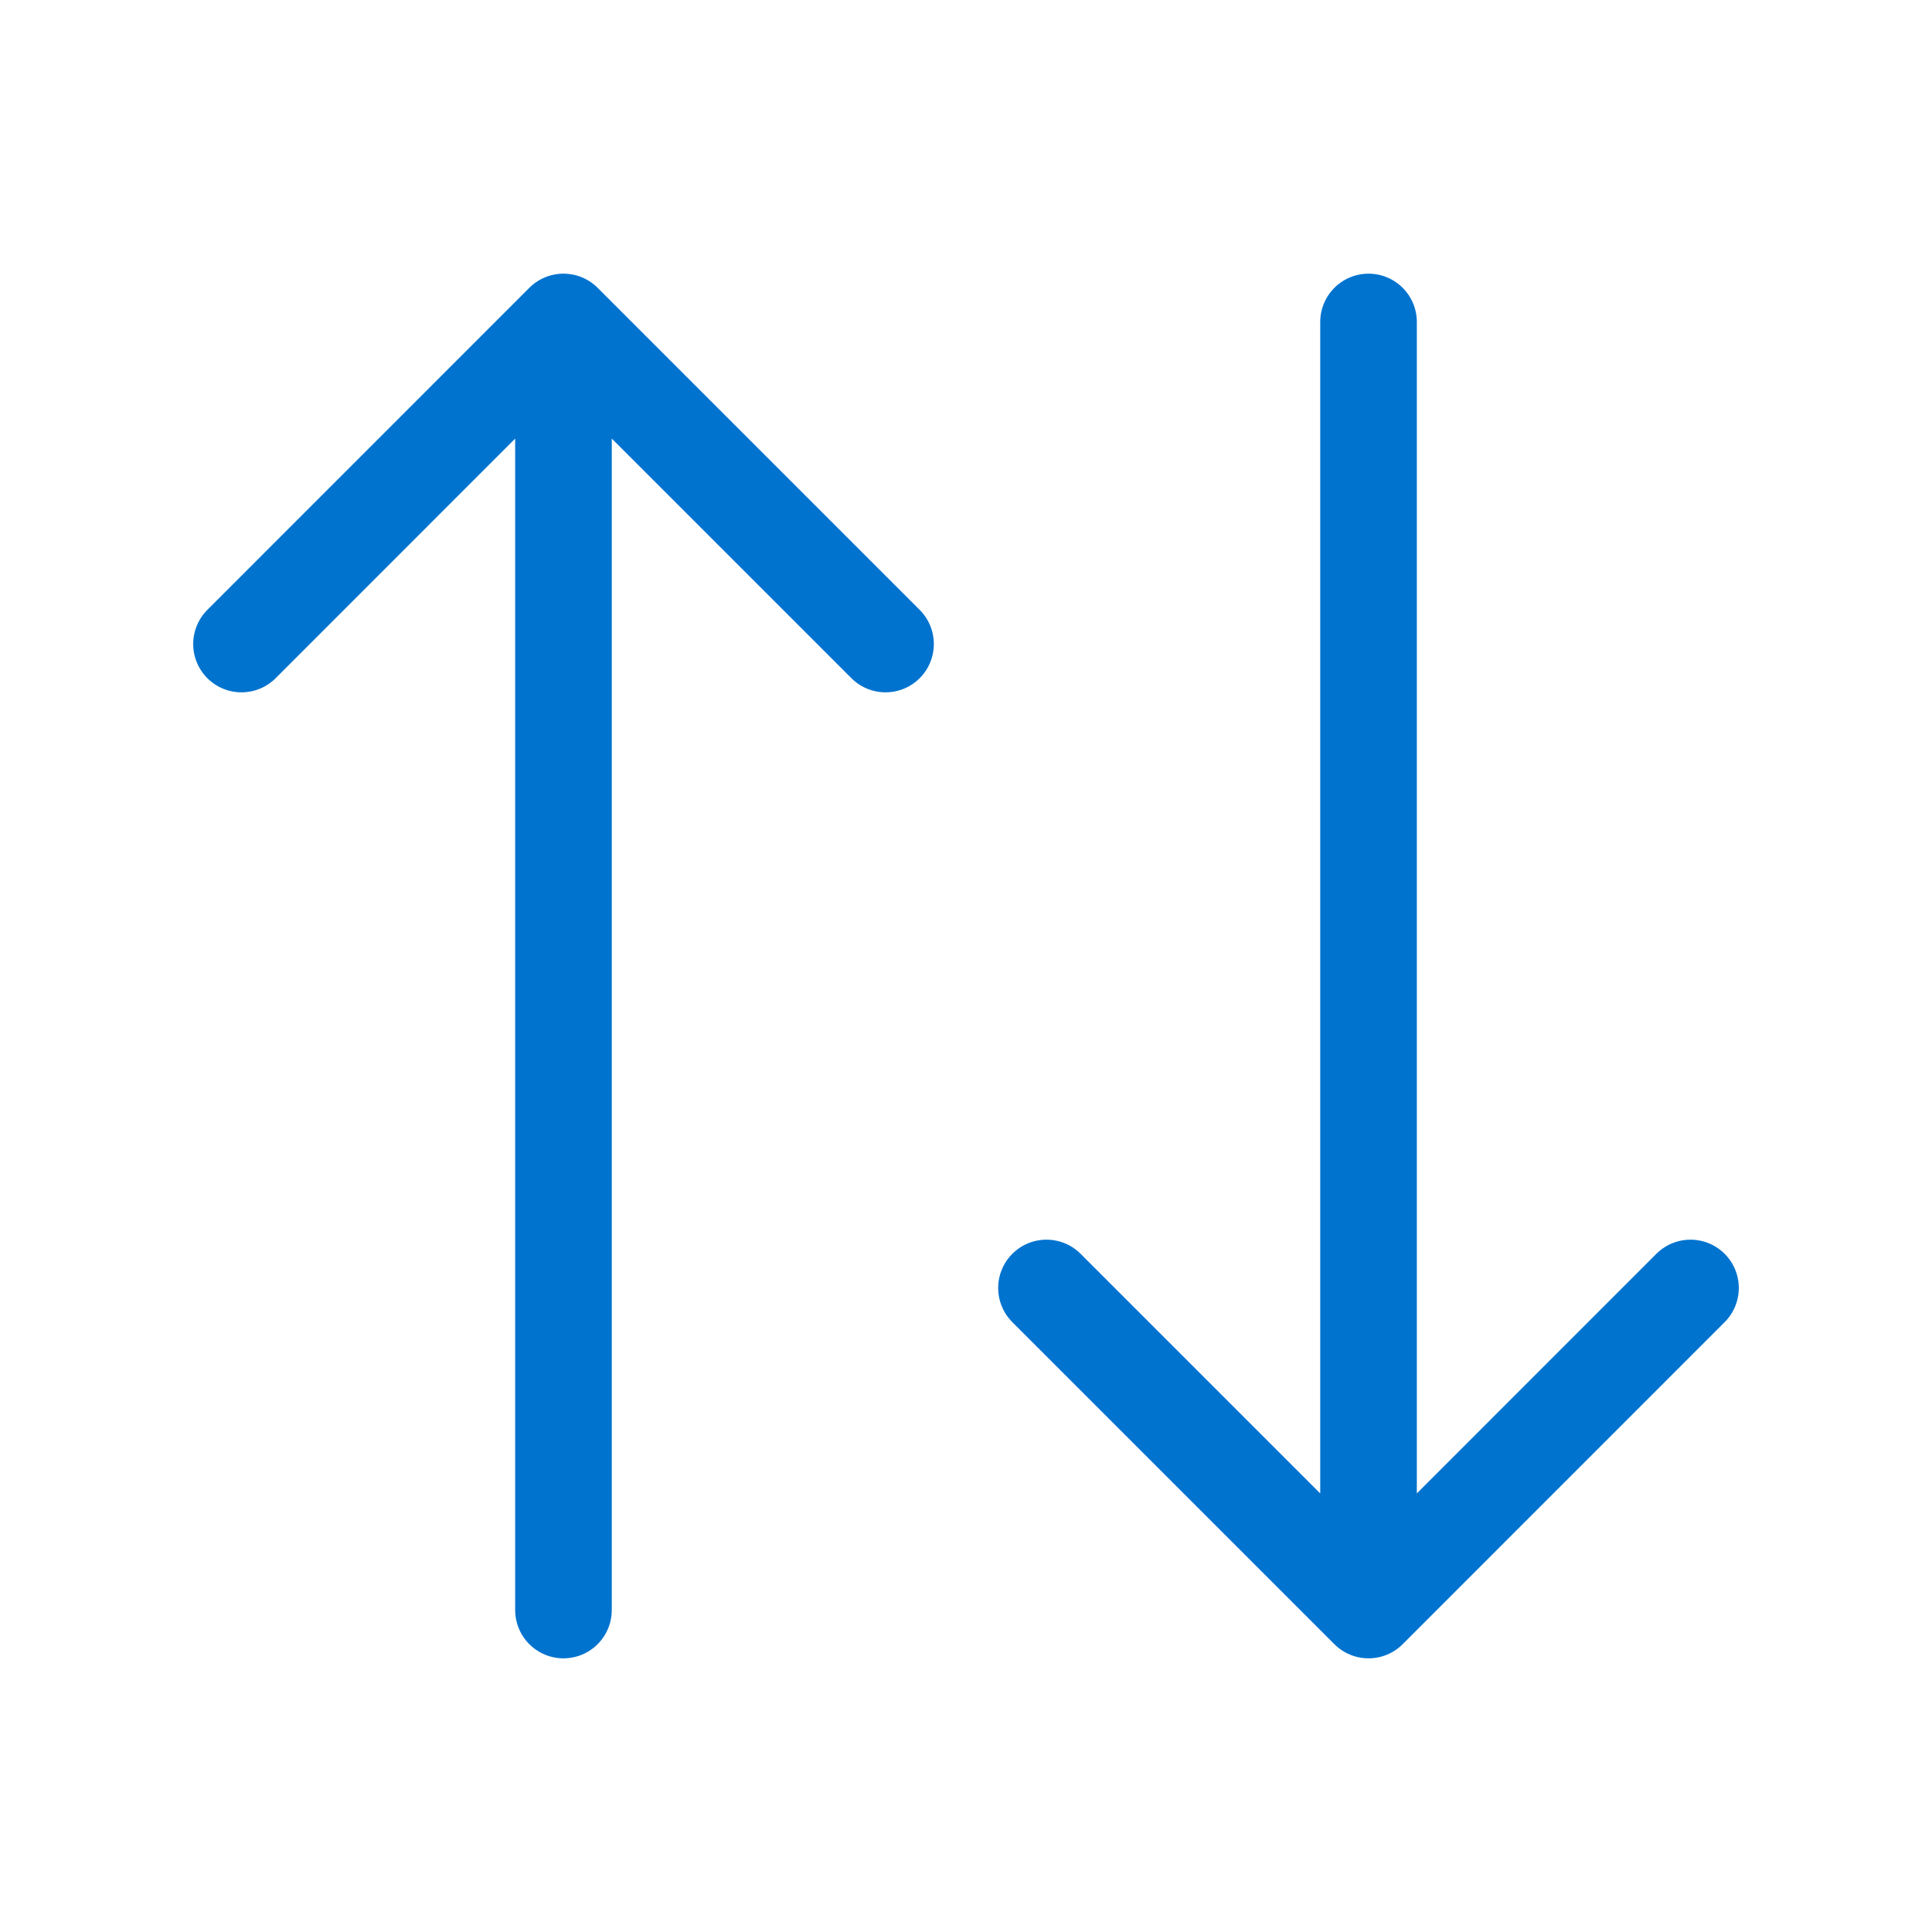 <svg width="20" height="20" viewBox="0 0 20 20" fill="none" xmlns="http://www.w3.org/2000/svg">
<path d="M14.167 3.333V16.667M14.167 16.667L10.833 13.333M14.167 16.667L17.5 13.333M5.833 16.667V3.333M5.833 3.333L2.5 6.667M5.833 3.333L9.167 6.667" stroke="#0073CF" stroke-linecap="round" stroke-linejoin="round"/>
</svg>
